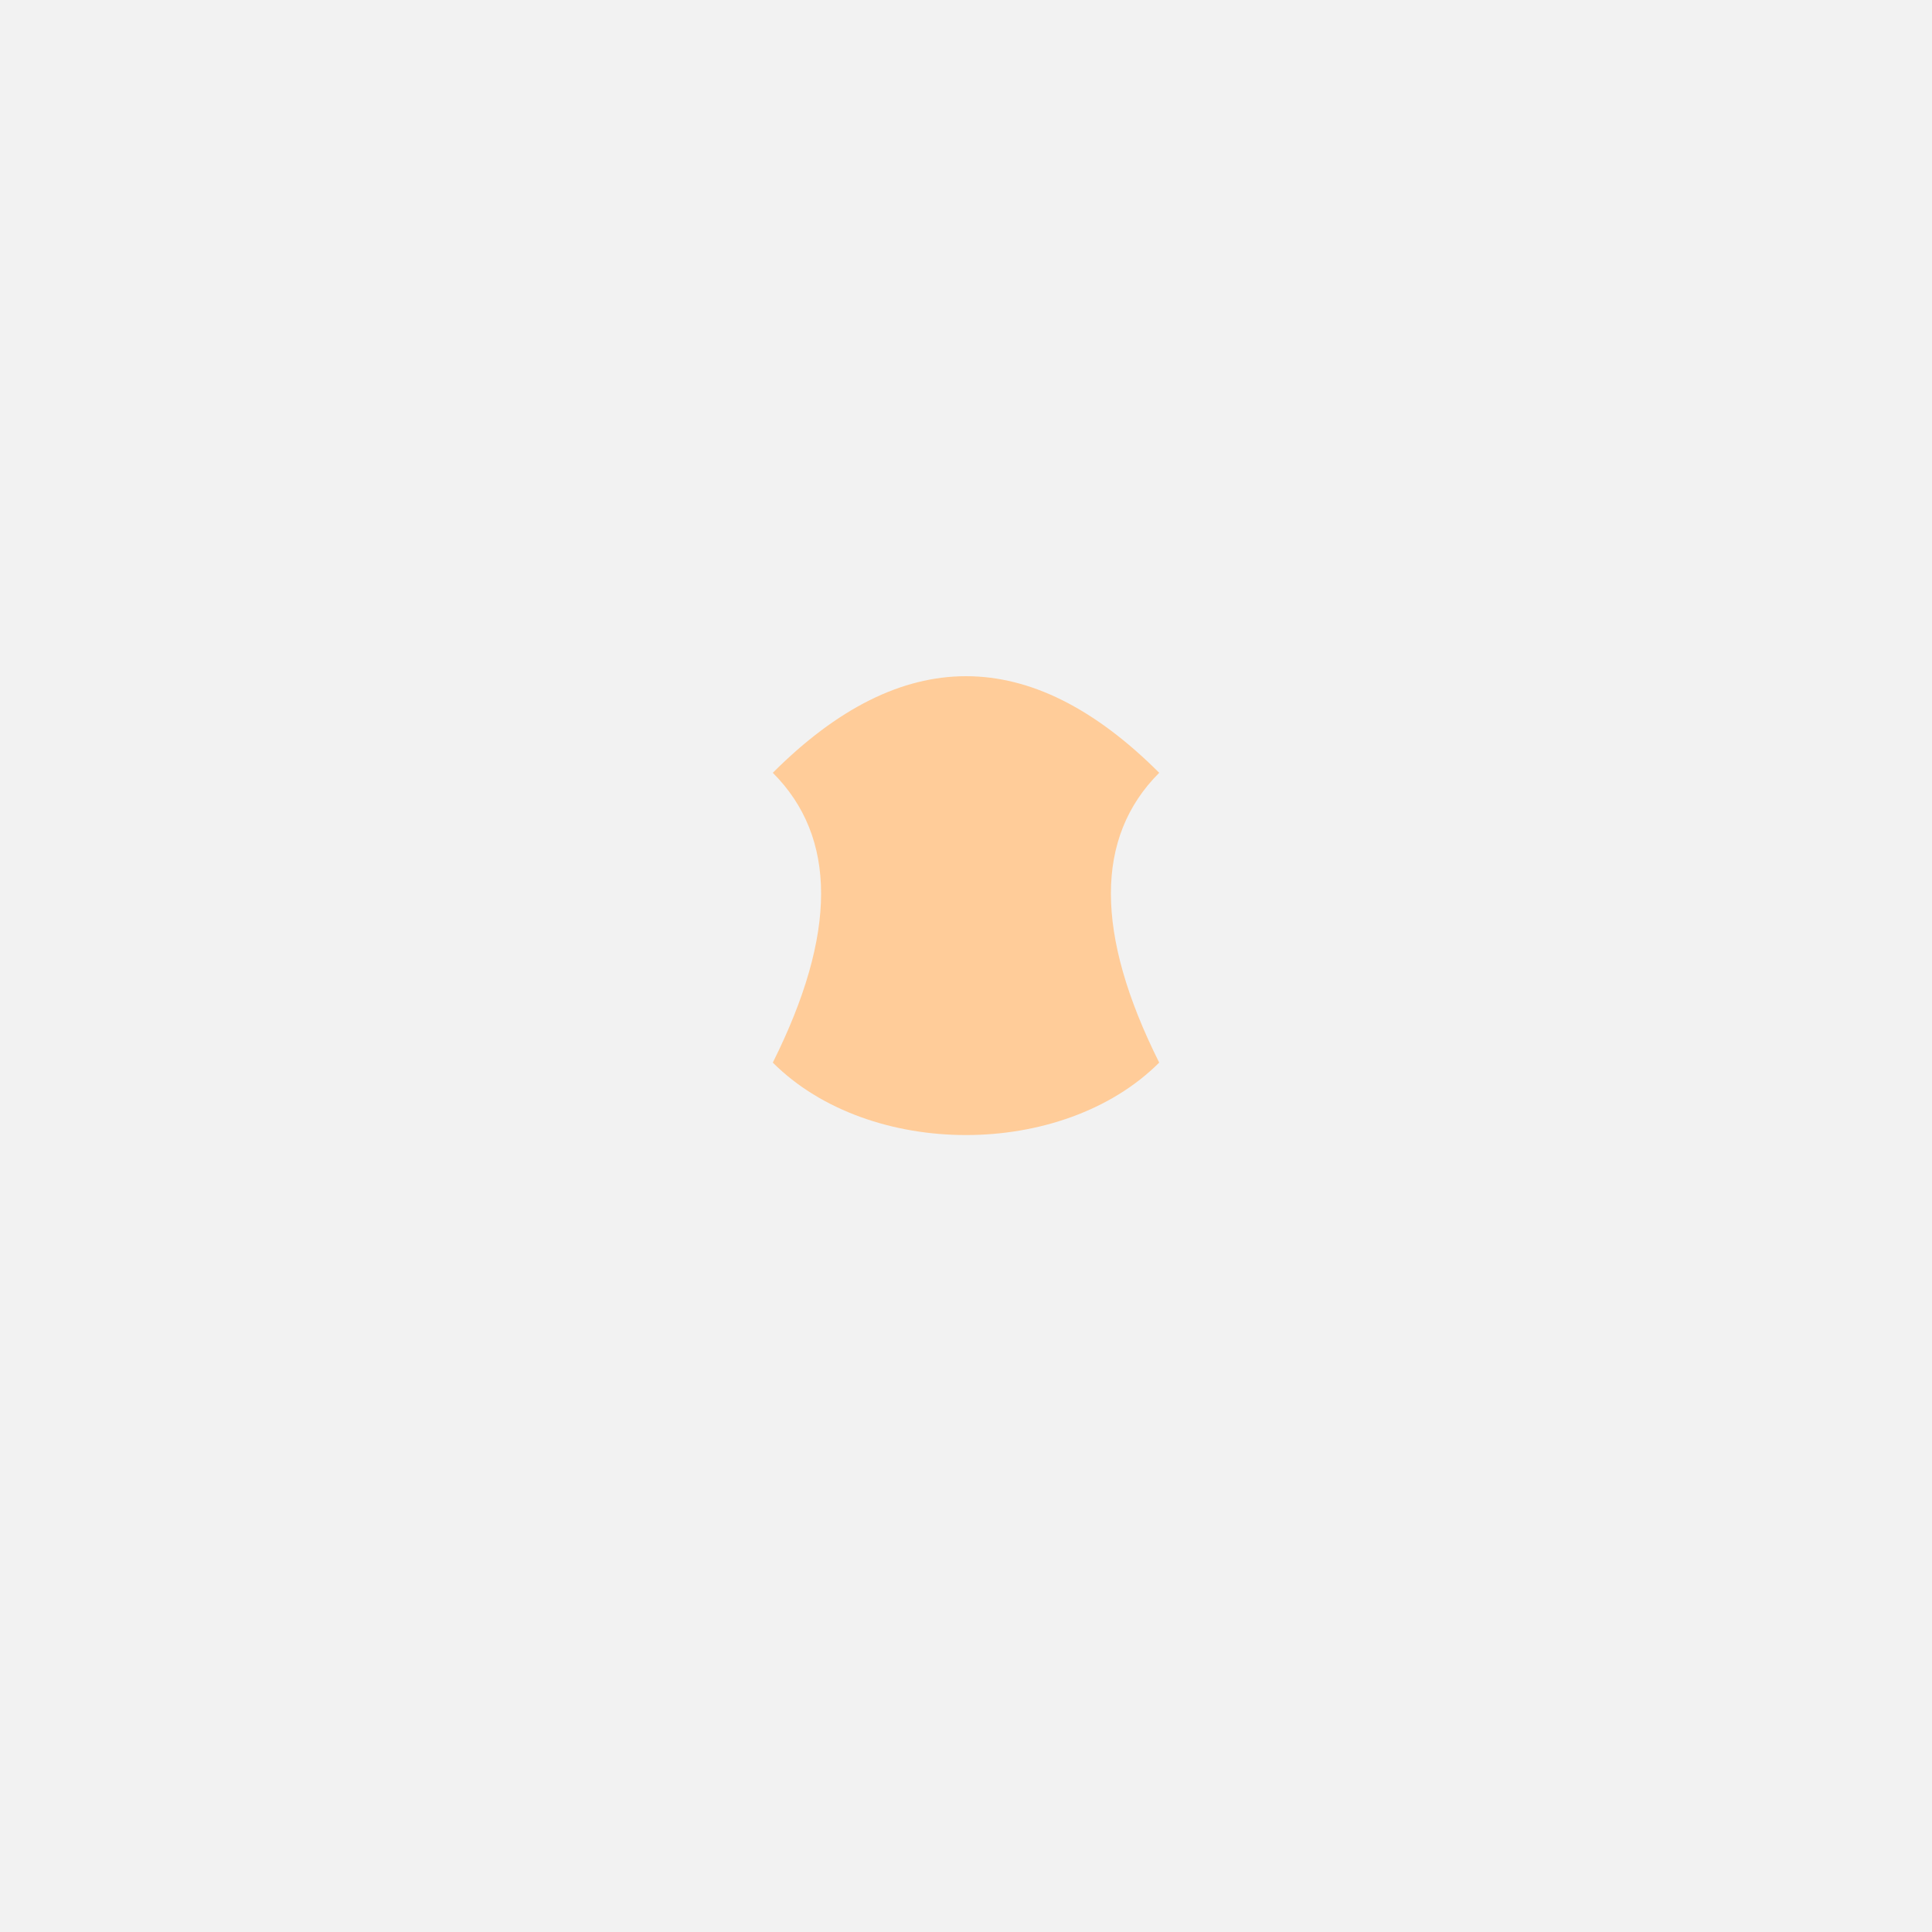 <!--

Generated by DrawGPT.
Free, open source, AI generated images in SVG, PNG, and HTML Canvas format.
https://drawgpt.ai

Created: 2023-09-27T03:13:49.459Z
Link: https://drawgpt.ai/prompt/85866/

-->
<svg xmlns="http://www.w3.org/2000/svg" xmlns:xlink="http://www.w3.org/1999/xlink" width="500" height="500"><defs/><g><rect fill="#F2F2F2" stroke="none" x="0" y="0" width="512" height="512"/><path fill="#FFCC99" stroke="none" paint-order="stroke fill markers" d=" M 200 200 Q 250 150 300 200 Q 275 225 300 275 C 275 300 225 300 200 275 Q 225 225 200 200"/><path fill="none" stroke="none"/></g></svg>